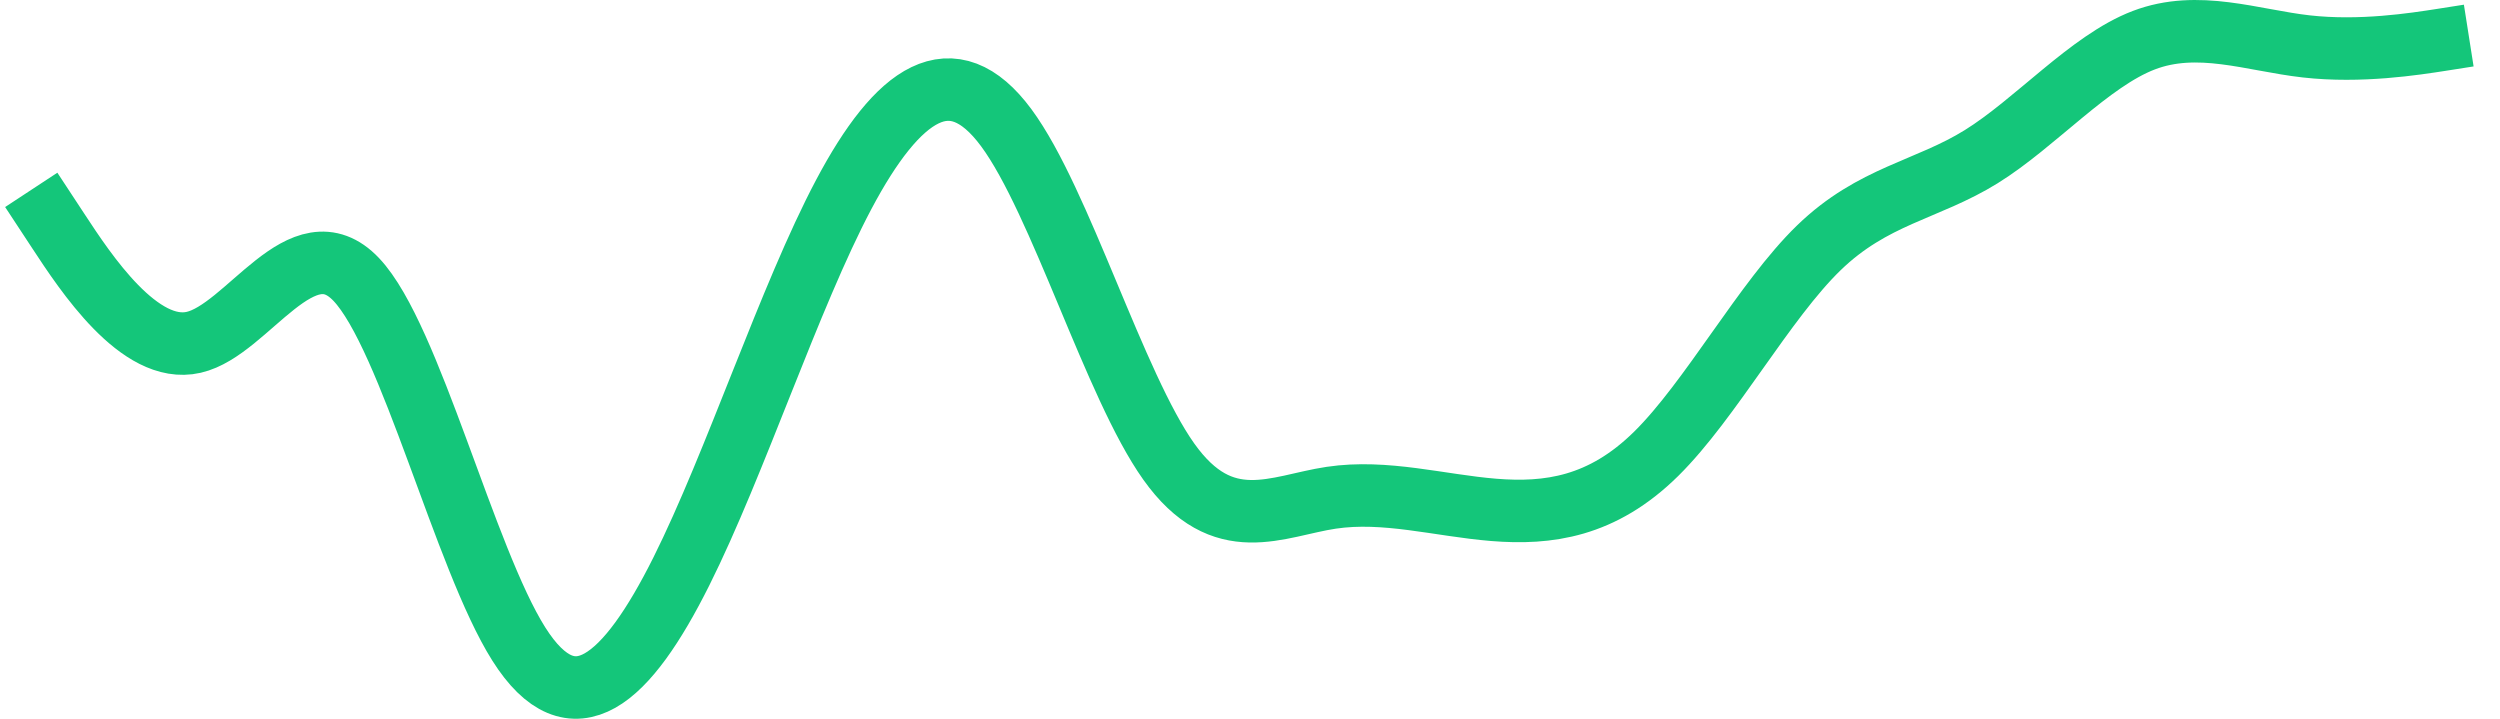 <svg width="80" height="23" viewBox="0 0 80 23" fill="none" xmlns="http://www.w3.org/2000/svg">
<path d="M1 6.076L1.867 7.395C2.733 8.715 4.467 11.354 6.2 10.954C7.933 10.555 9.667 7.116 11.4 8.943C13.133 10.769 14.867 17.859 16.6 20.606C18.333 23.353 20.067 21.756 21.8 18.292C23.533 14.827 25.267 9.494 27 6.223C28.733 2.952 30.467 1.742 32.2 4.087C33.933 6.432 35.667 12.331 37.4 14.769C39.133 17.208 40.867 16.186 42.6 15.928C44.333 15.669 46.067 16.175 47.8 16.316C49.533 16.456 51.267 16.231 53 14.52C54.733 12.809 56.467 9.613 58.2 7.933C59.933 6.252 61.667 6.089 63.4 5.013C65.133 3.937 66.867 1.949 68.6 1.287C70.333 0.625 72.067 1.289 73.8 1.485C75.533 1.681 77.267 1.409 78.133 1.274L79 1.138" stroke="#14C67A" stroke-width="2"/>
</svg>

